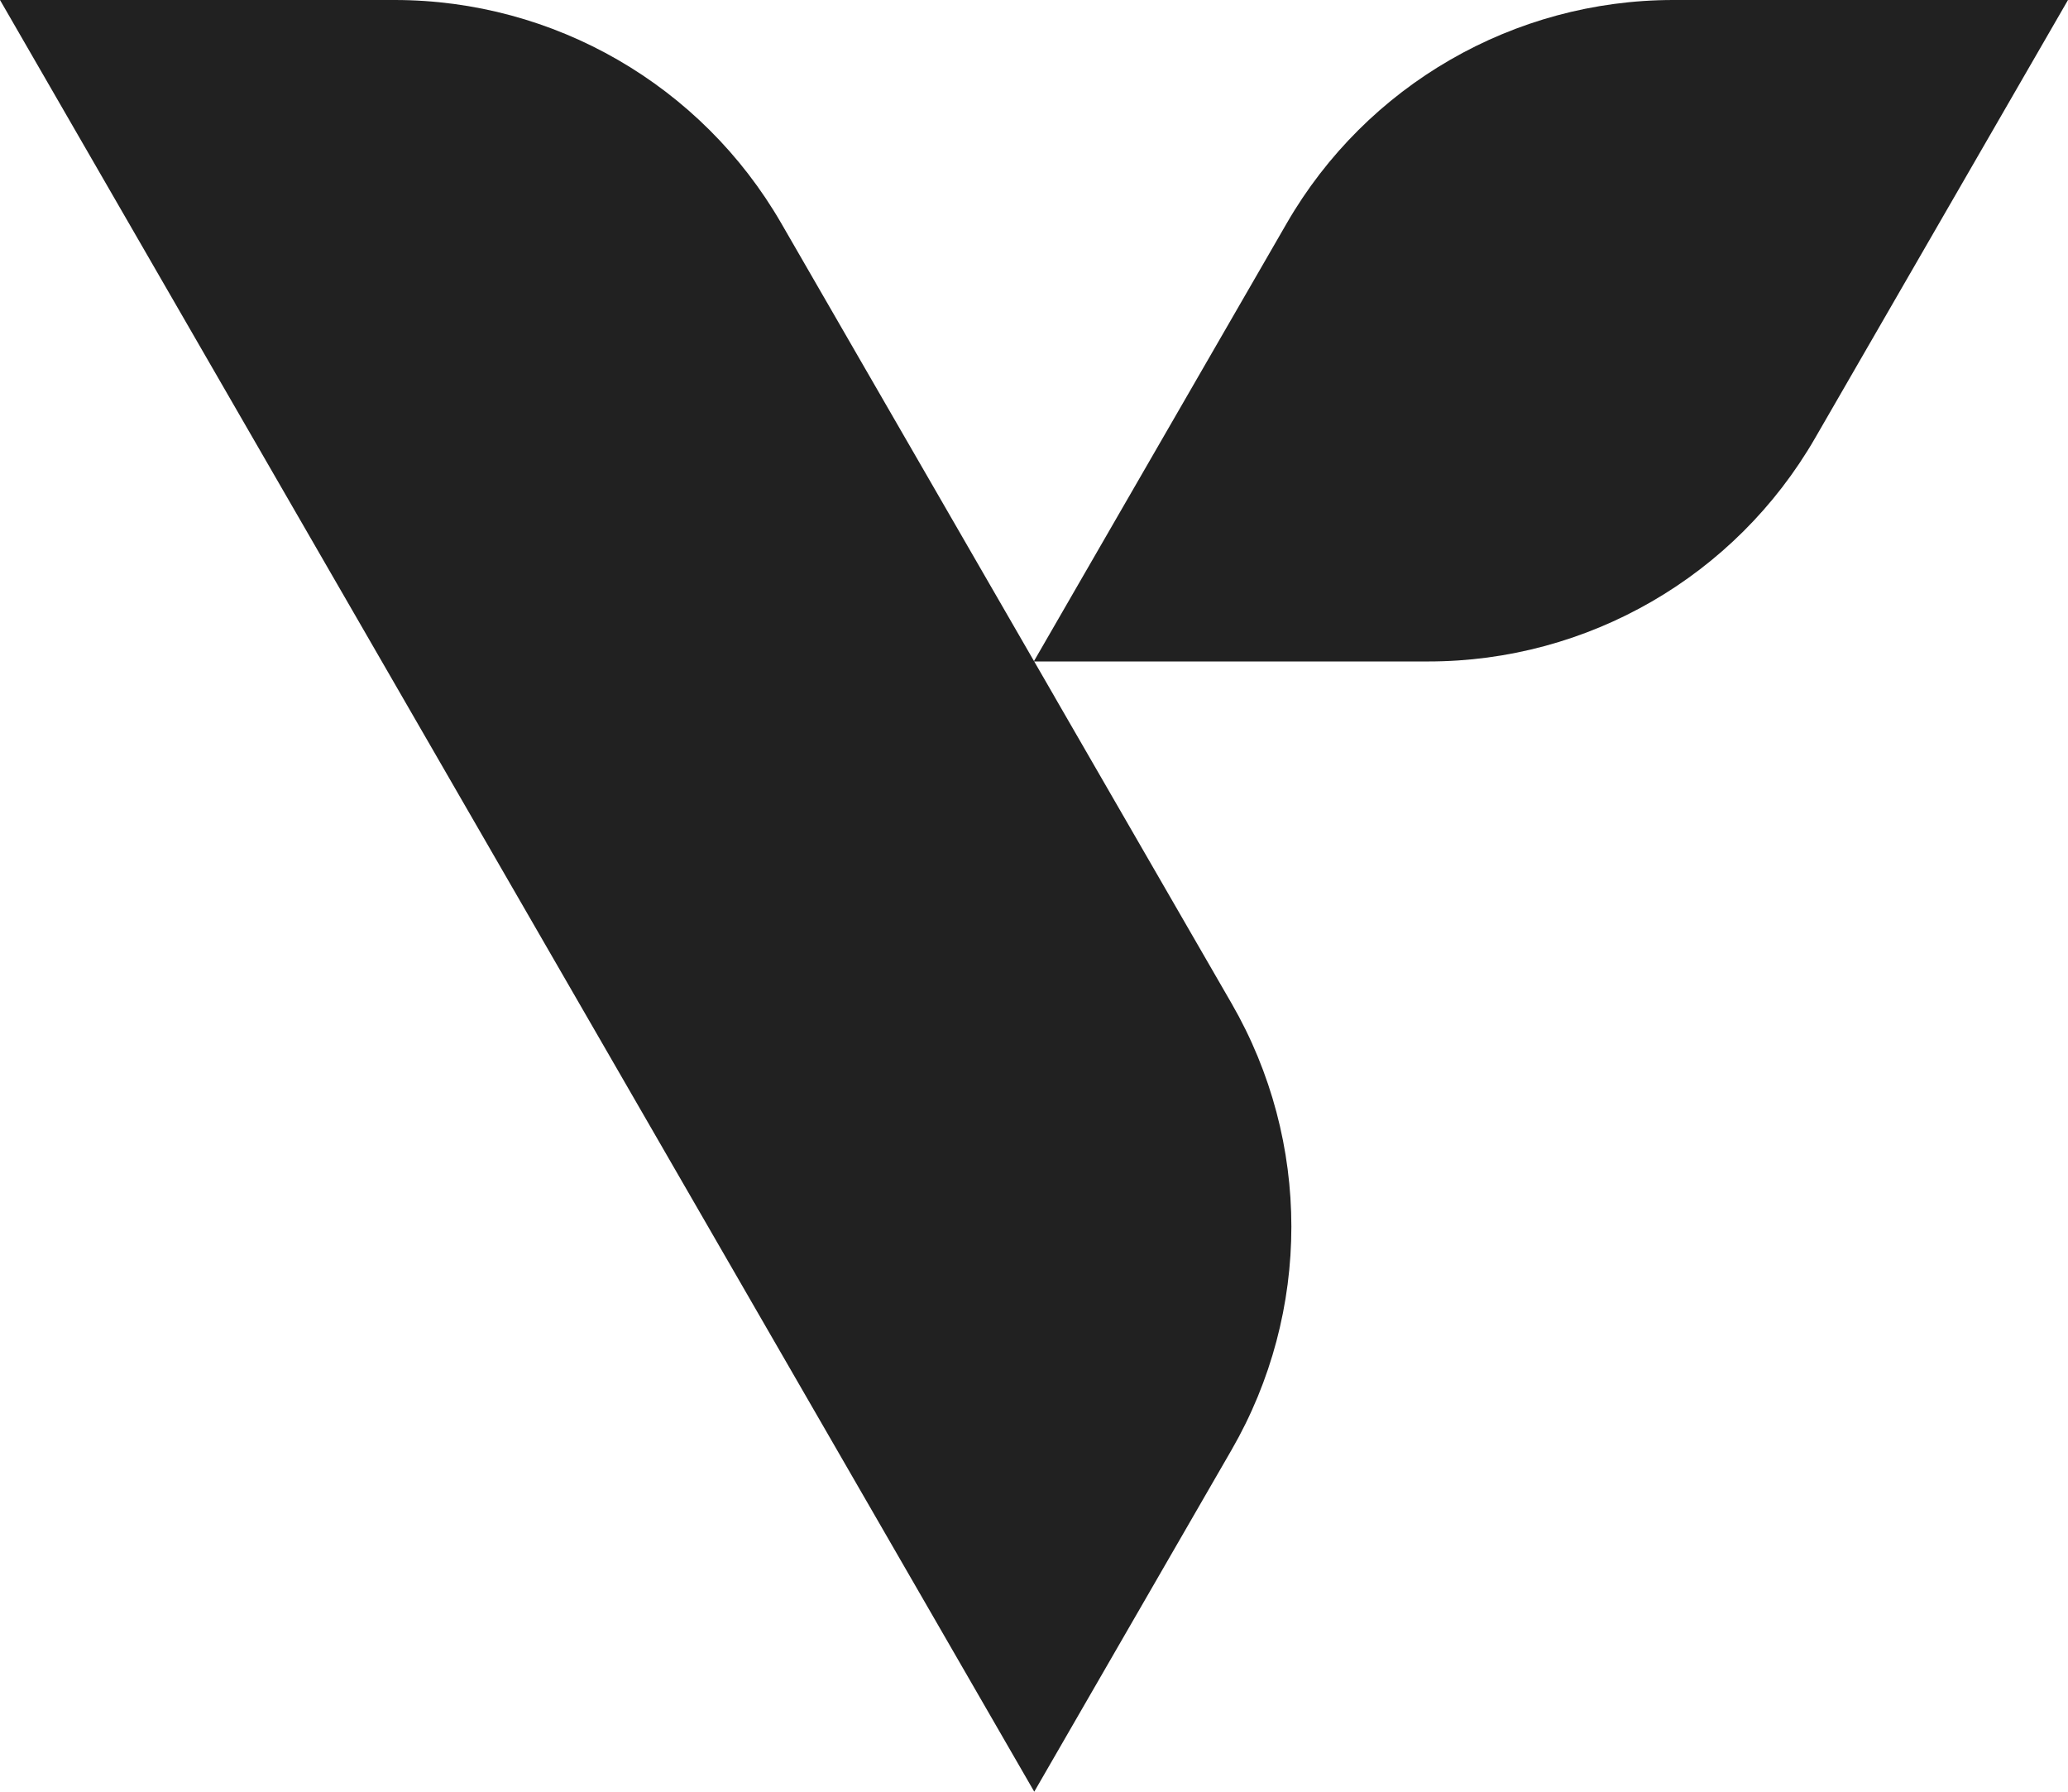 <?xml version="1.0" encoding="UTF-8"?><svg id="Layer_1" xmlns="http://www.w3.org/2000/svg" viewBox="0 0 657 569.13"><defs><style>.cls-1{fill:#212121;}</style></defs><path class="cls-1" d="M335.09,221.41l-86.88-150.48C222.87,27.04,176.04,0,125.36,0H0l231.46,400.9,53.42,92.53,43.7,75.7,62.68-108.56c25.34-43.89,25.34-97.97,0-141.86l-56.18-97.3Z"/><path class="cls-1" d="M657,0h-125.36c-50.68,0-97.51,27.04-122.85,70.93l-80.36,139.18h125.36c50.68,0,97.51-27.04,122.85-70.93L657,0Z"/></svg>